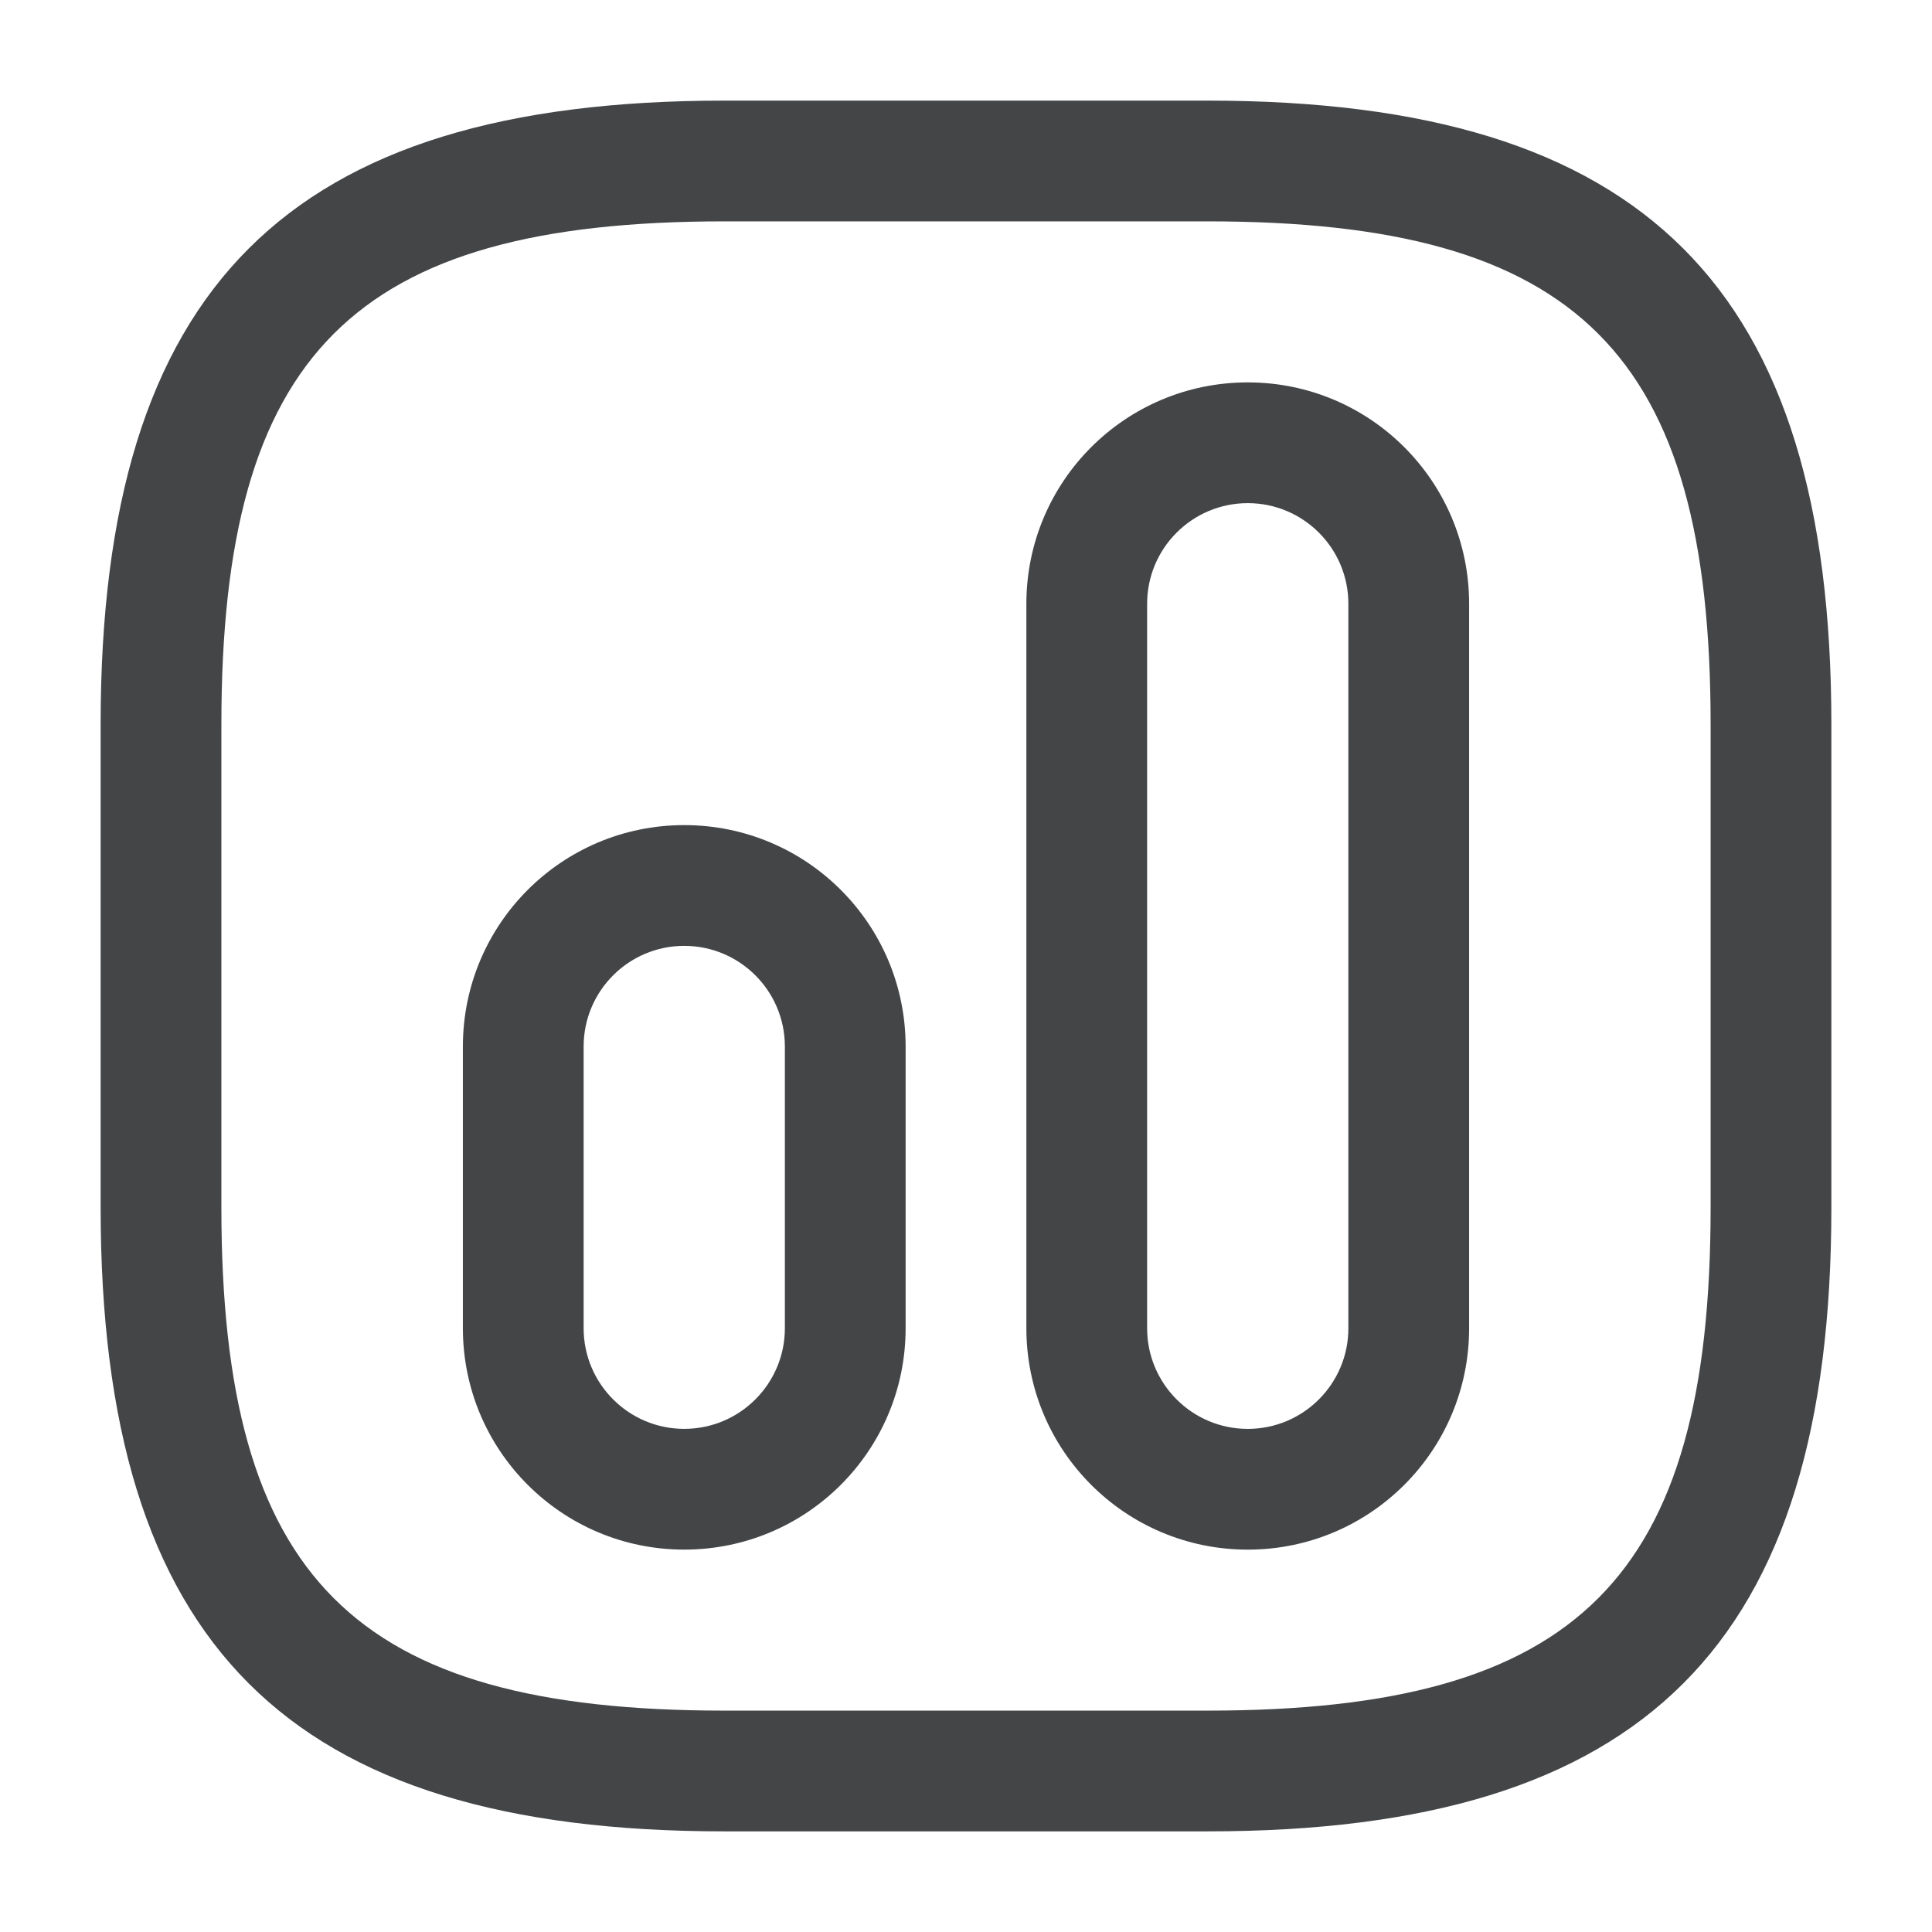 <svg width="80" height="80" viewBox="0 0 80 80" fill="none" xmlns="http://www.w3.org/2000/svg">
<path d="M50 75.833H30C11.9 75.833 4.167 68.099 4.167 49.999V29.999C4.167 11.899 11.9 4.166 30 4.166H50C68.1 4.166 75.833 11.899 75.833 29.999V49.999C75.833 68.099 68.1 75.833 50 75.833ZM30 9.166C14.633 9.166 9.167 14.633 9.167 29.999V49.999C9.167 65.366 14.633 70.833 30 70.833H50C65.367 70.833 70.833 65.366 70.833 49.999V29.999C70.833 14.633 65.367 9.166 50 9.166H30Z" fill="#434547"/>
<path d="M51.667 64.167C46.6 64.167 42.5 60.067 42.5 55.001V25.001C42.5 19.934 46.6 15.834 51.667 15.834C56.733 15.834 60.833 19.934 60.833 25.001V55.001C60.833 60.067 56.733 64.167 51.667 64.167ZM51.667 20.834C49.367 20.834 47.5 22.701 47.5 25.001V55.001C47.5 57.301 49.367 59.167 51.667 59.167C53.967 59.167 55.833 57.301 55.833 55.001V25.001C55.833 22.701 53.967 20.834 51.667 20.834Z" fill="#434547"/>
<path d="M28.333 64.166C23.267 64.166 19.167 60.066 19.167 54.999V43.333C19.167 38.266 23.267 34.166 28.333 34.166C33.4 34.166 37.5 38.266 37.5 43.333V54.999C37.5 60.066 33.4 64.166 28.333 64.166ZM28.333 39.166C26.033 39.166 24.167 41.033 24.167 43.333V54.999C24.167 57.299 26.033 59.166 28.333 59.166C30.633 59.166 32.5 57.299 32.5 54.999V43.333C32.5 41.033 30.633 39.166 28.333 39.166Z" fill="#434547"/>
</svg>
